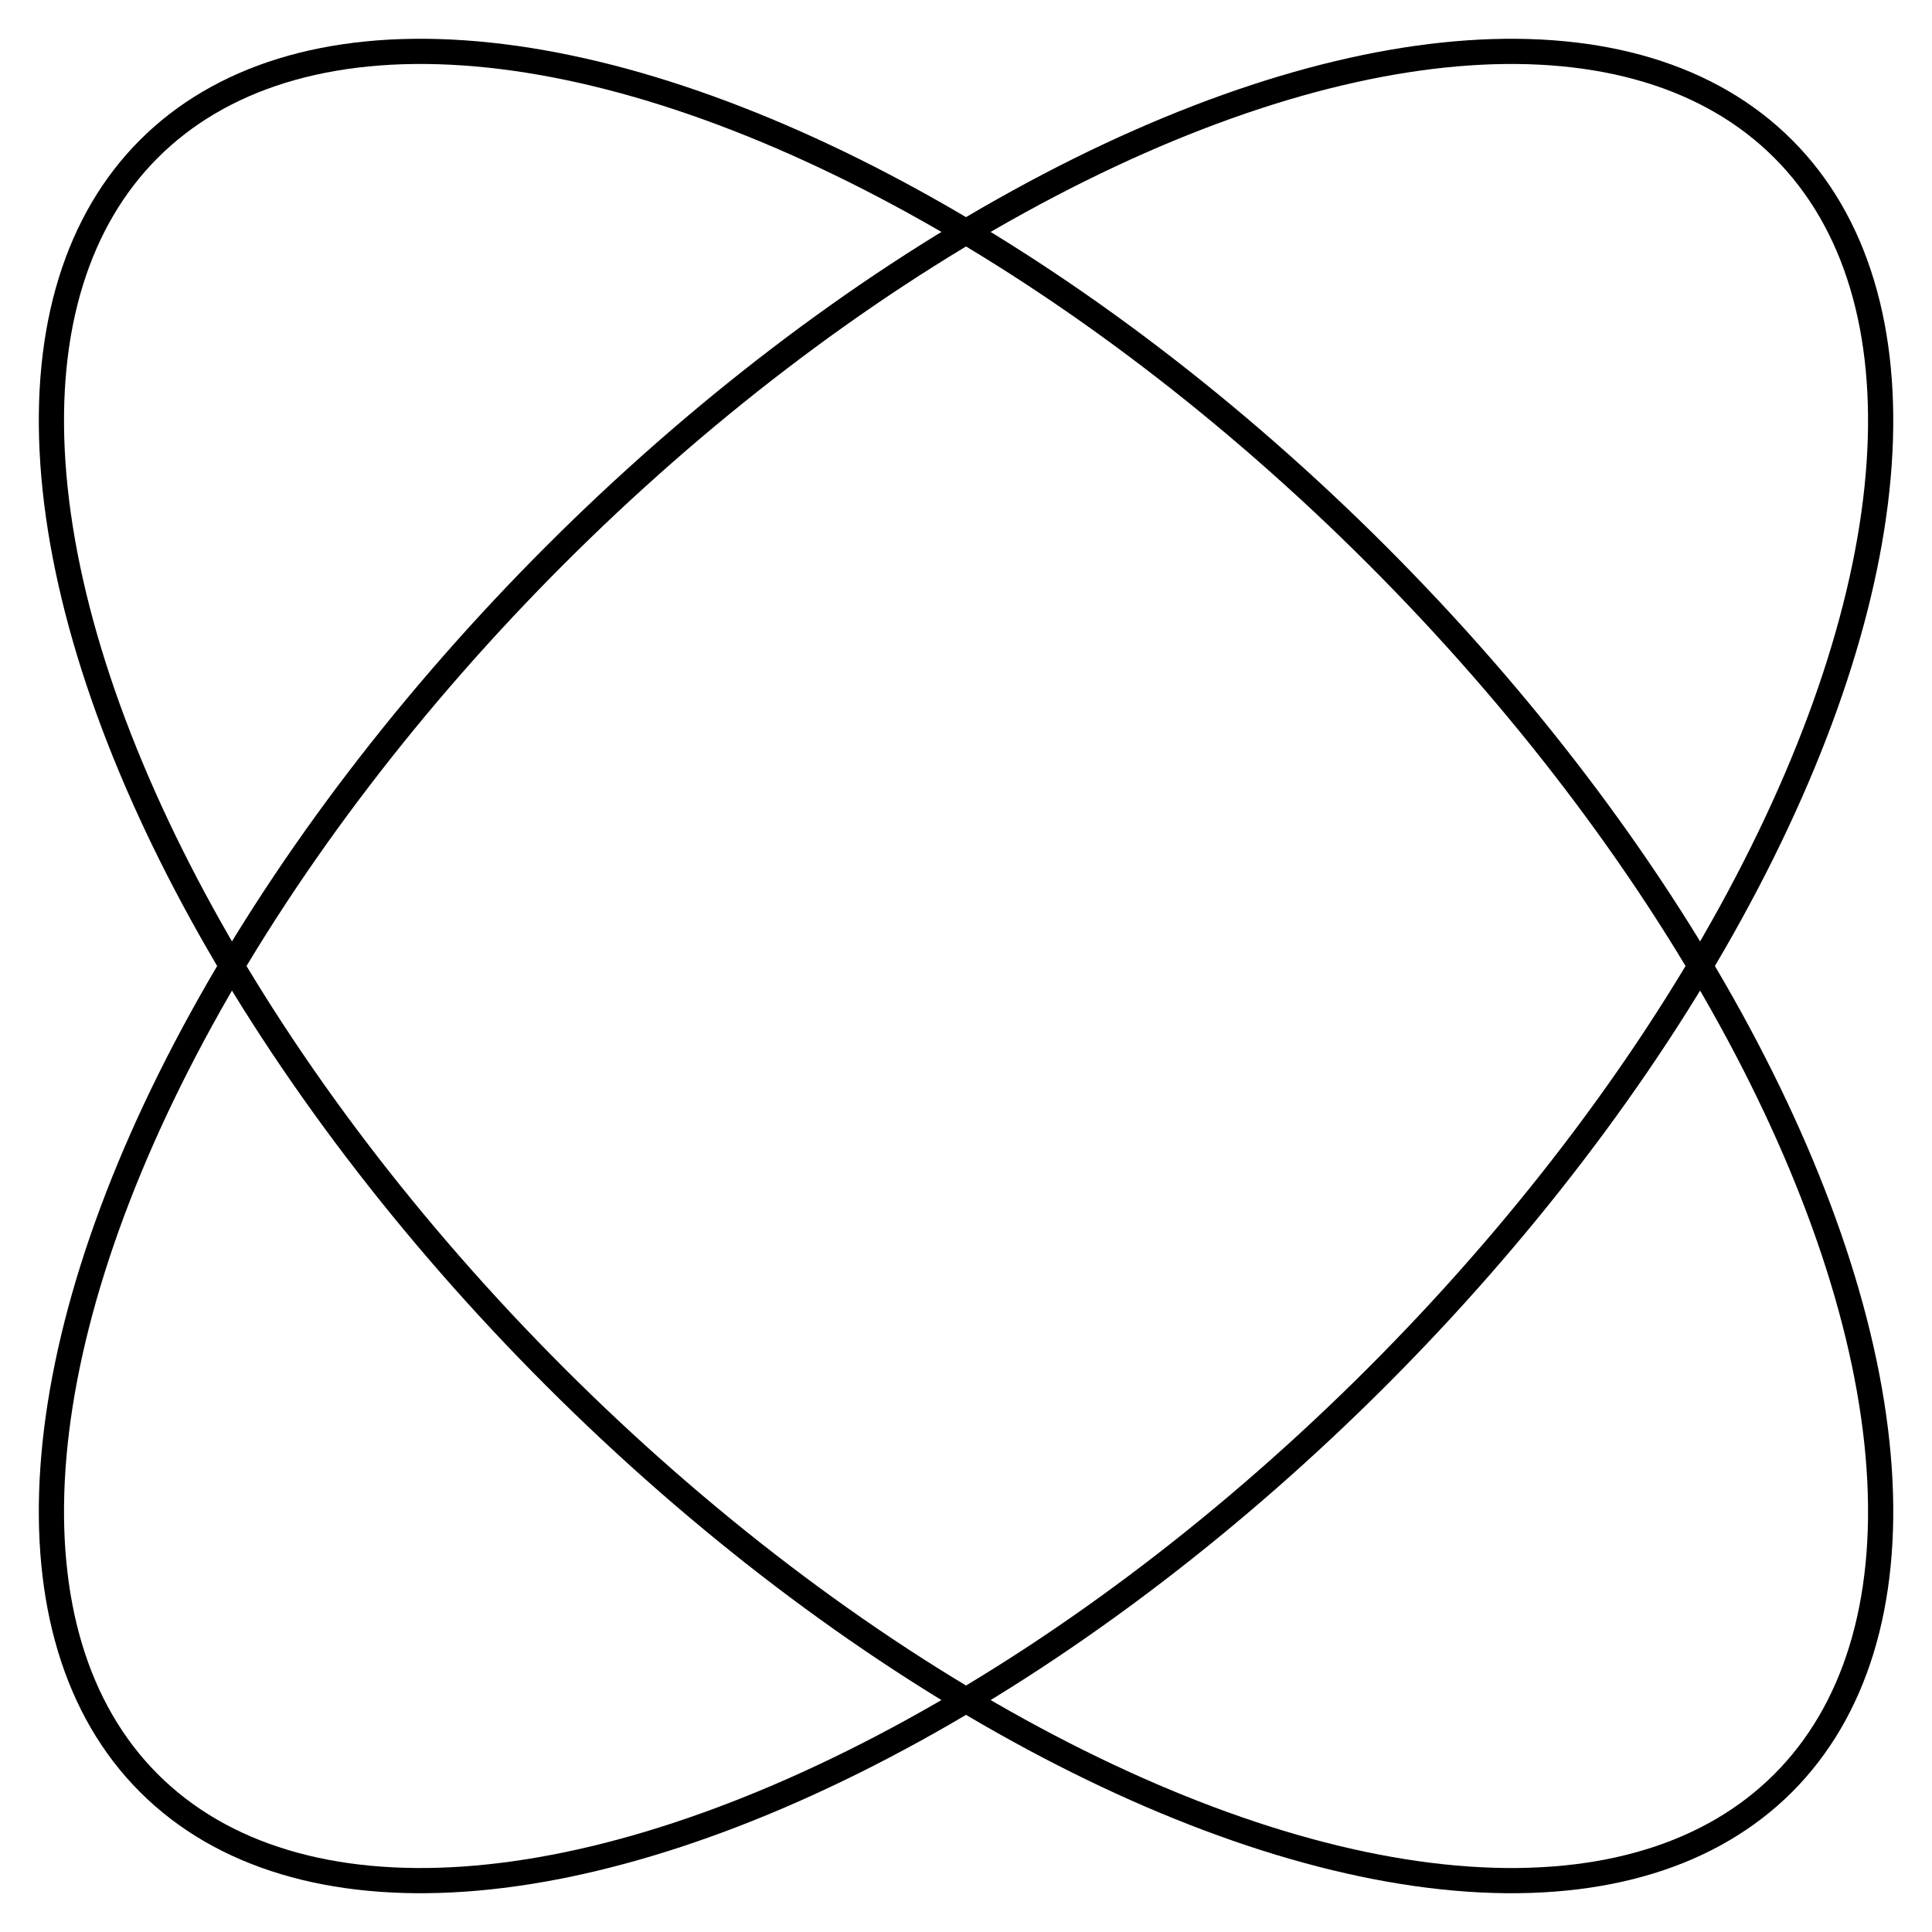 <svg xmlns="http://www.w3.org/2000/svg" id="Layer_1" data-name="Layer 1" viewBox="0 0 230 230"><defs><style>      .cls-1 {        fill: none;        stroke: #000;        stroke-miterlimit: 10;        stroke-width: 3px;      }    </style></defs><ellipse class="cls-1" cx="115" cy="115" rx="69.18" ry="137.57" transform="translate(-47.63 115) rotate(-45)"></ellipse><ellipse class="cls-1" cx="115" cy="115" rx="137.57" ry="69.18" transform="translate(-47.63 115) rotate(-45)"></ellipse></svg>